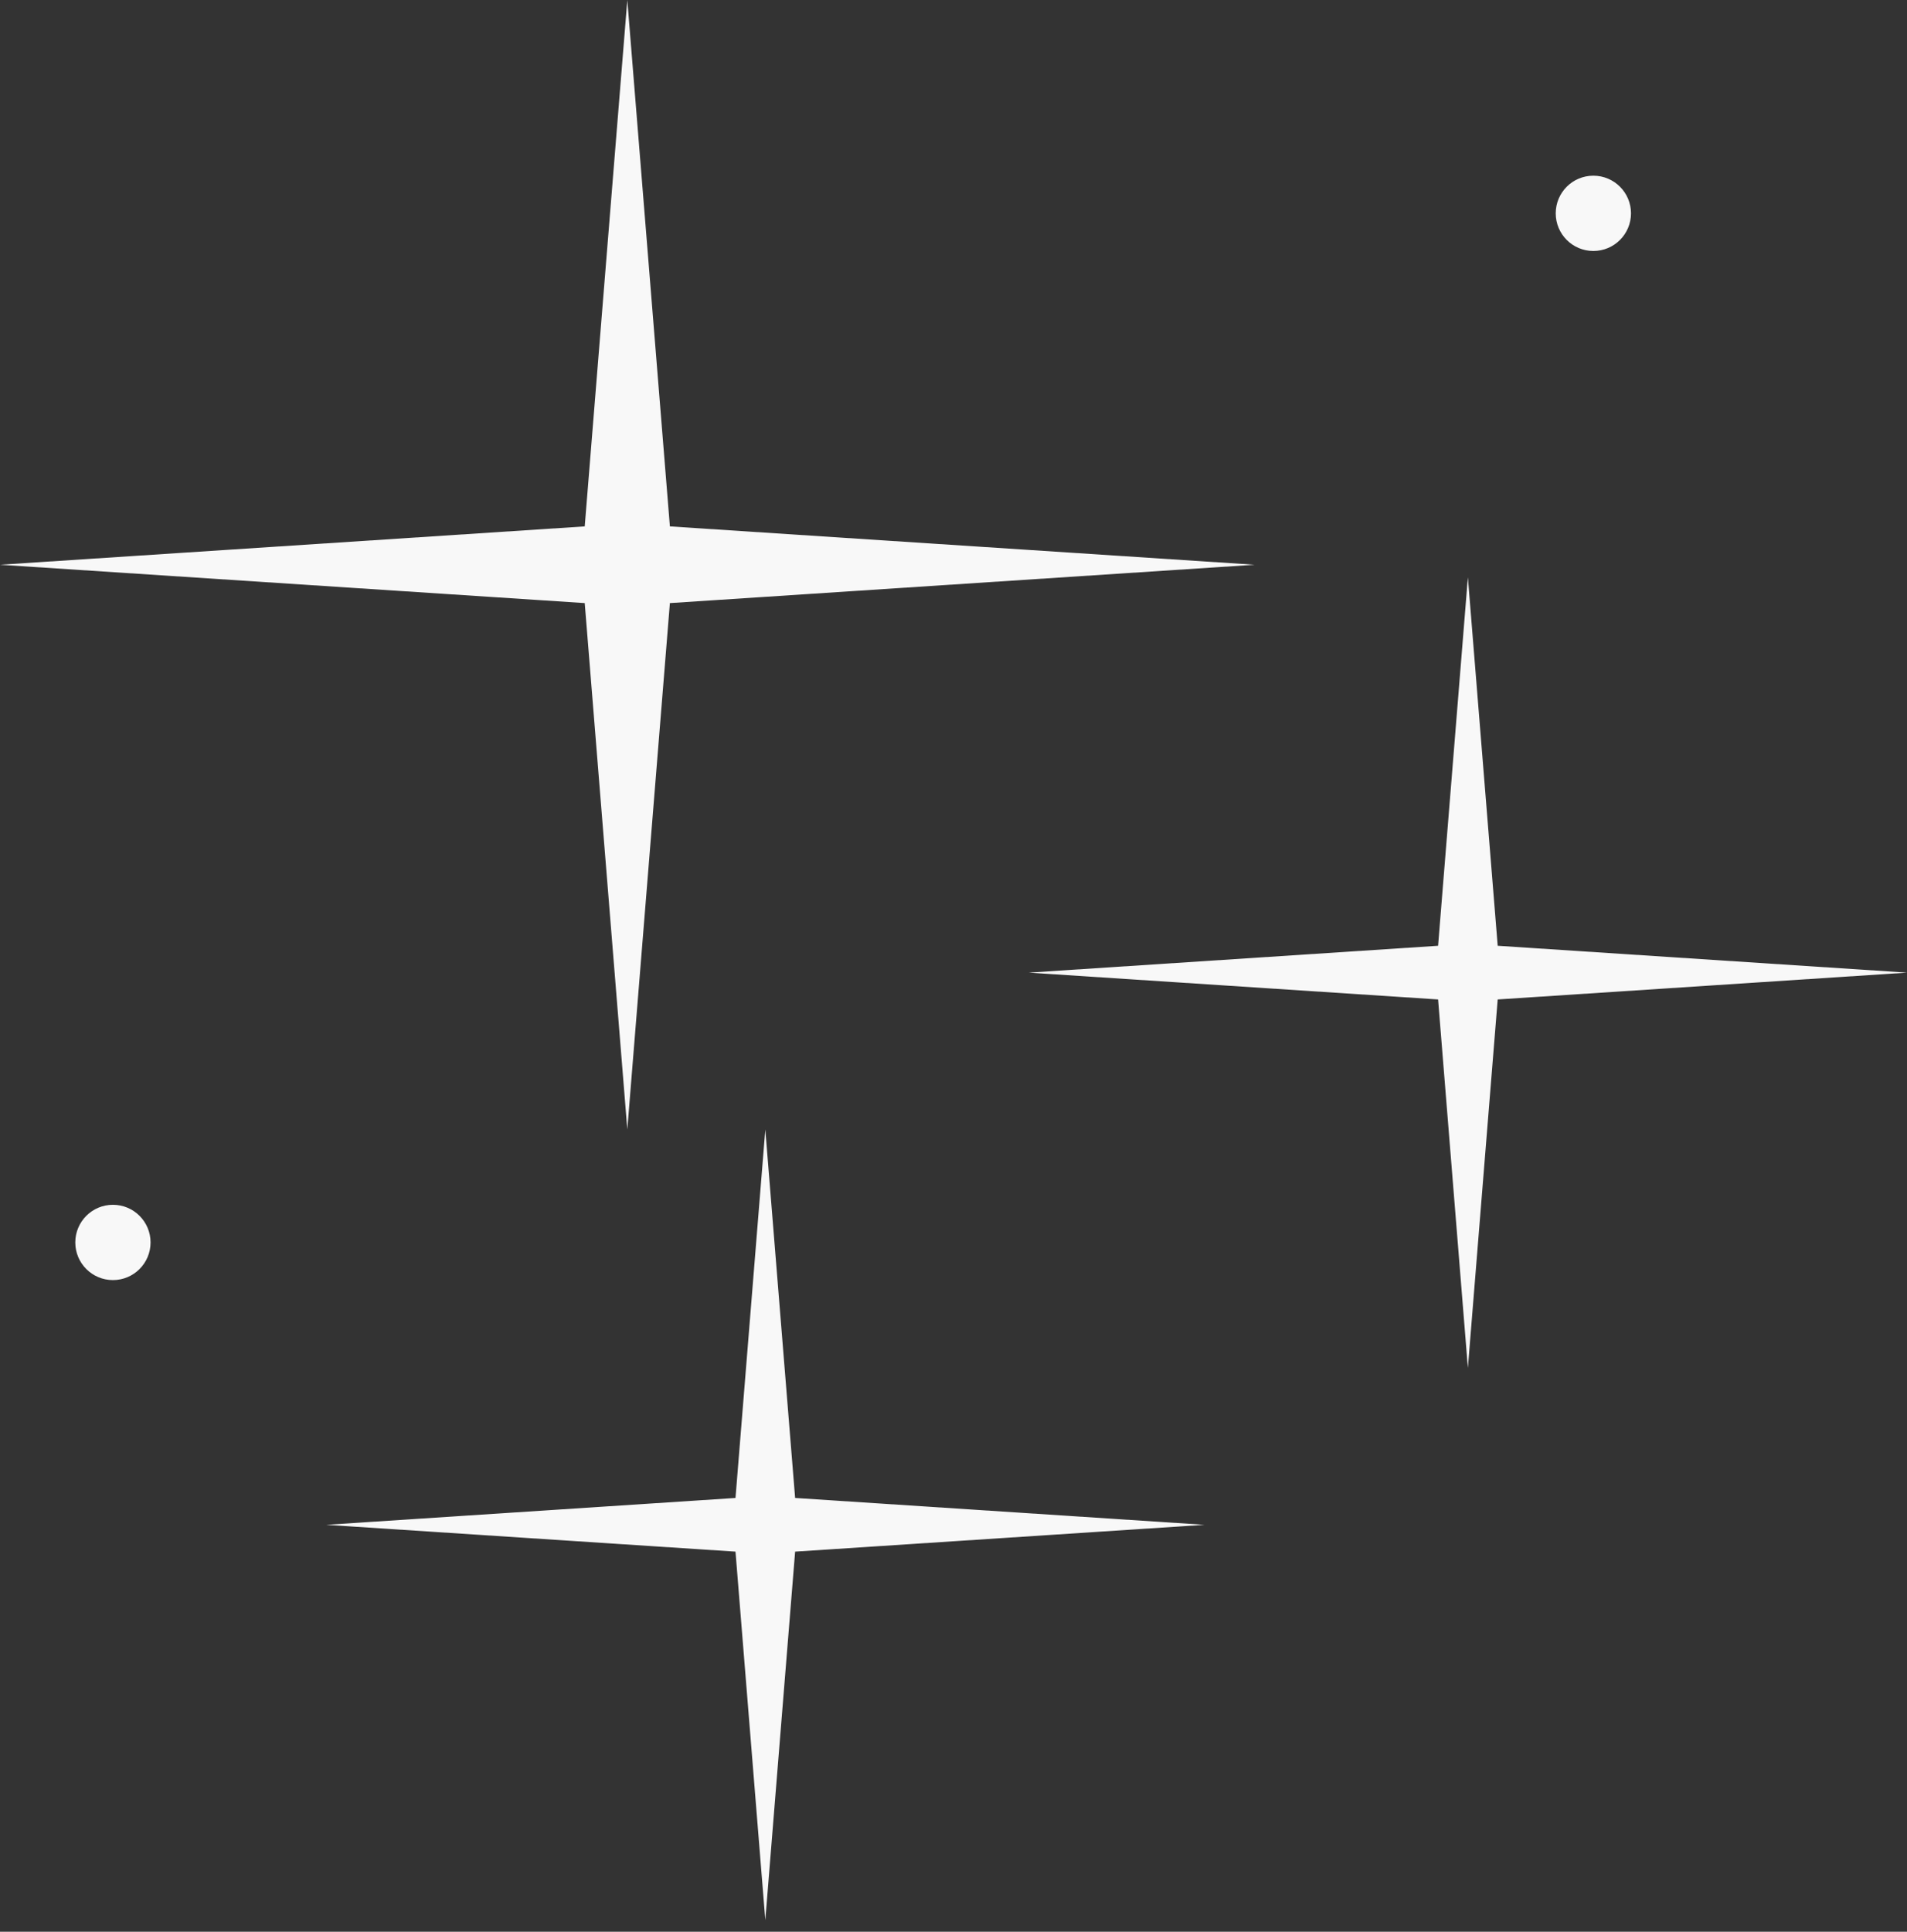 <?xml version="1.0" encoding="UTF-8"?> <svg xmlns="http://www.w3.org/2000/svg" width="79" height="80" viewBox="0 0 79 80" fill="none"><rect x="0" y="0" width="79" height="80" fill="#333333" stroke="none"/> <path d="M25.987 0L27.751 21.8L51.974 23.388L27.751 24.976L25.987 46.776L24.223 24.976L0 23.388L24.223 21.8L25.987 0Z" fill="#F8F8F8"></path> <path d="M60.809 23.908L62.044 39.168L79 40.28L62.044 41.391L60.809 56.651L59.575 41.391L42.618 40.28L59.575 39.168L60.809 23.908Z" fill="#F8F8F8"></path> <path d="M31.704 46.776L32.939 62.036L49.895 63.148L32.939 64.259L31.704 79.52L30.469 64.259L13.513 63.148L30.469 62.036L31.704 46.776Z" fill="#F8F8F8"></path> <circle cx="66.007" cy="8.835" r="1.559" fill="#F8F8F8"></circle> <circle cx="4.678" cy="51.454" r="1.559" fill="#F8F8F8"></circle> </svg> 